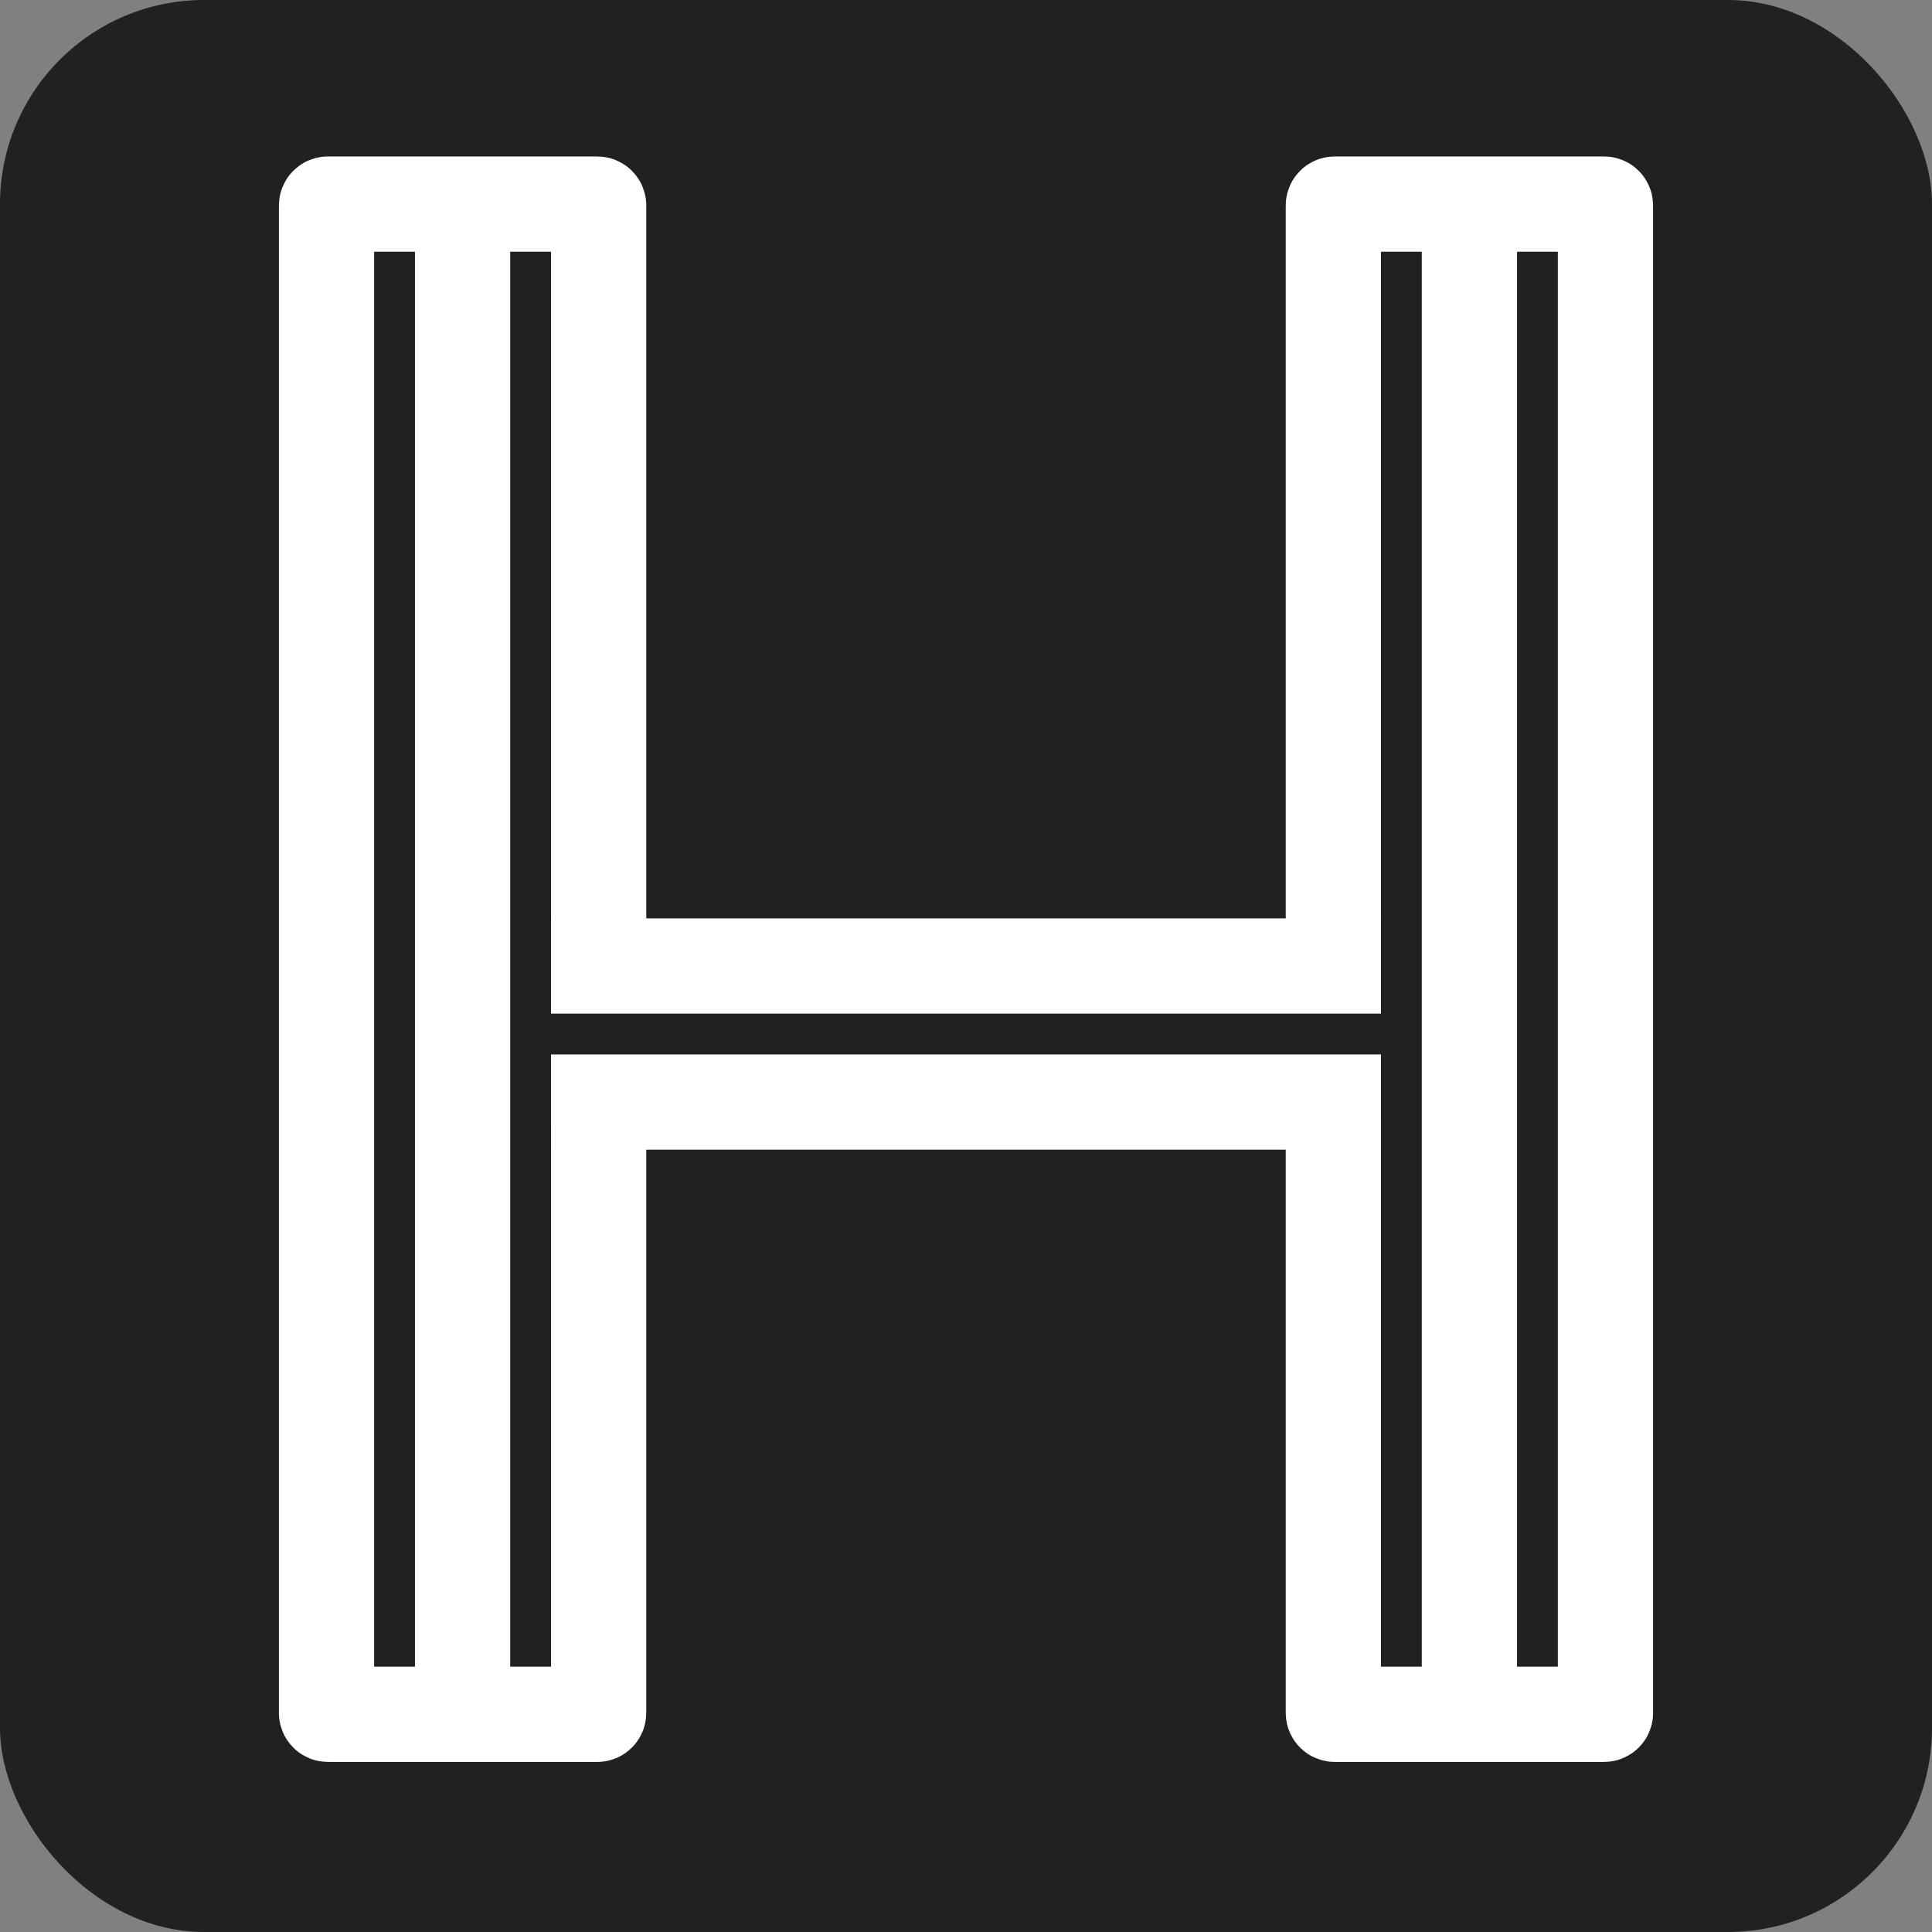 <svg width="142" height="142" viewBox="0 0 142 142" fill="none" xmlns="http://www.w3.org/2000/svg">
<rect x="0" y="0" width="142" height="142" fill="#808080" stroke="none"/>
<rect width="142" height="142" rx="15" fill="#212121"/>
<path d="M44 67.723V15.1C44 15.045 43.955 15 43.9 15H24.1C24.045 15 24 15.045 24 15.1V70.5V125.9C24 125.955 24.045 126 24.1 126H43.9C43.955 126 44 125.955 44 125.9V82.572M34 126V70.5V15M108 126V70.5V15" stroke="white" stroke-width="7"/>
<path d="M98 67.723V15.1C98 15.045 98.045 15 98.1 15H117.9C117.955 15 118 15.045 118 15.1V70.5V125.9C118 125.955 117.955 126 117.9 126H98.1C98.045 126 98 125.955 98 125.9V82.572" stroke="white" stroke-width="7"/>
<path d="M40.5 71H101.5M40.5 81H101.5" stroke="white" stroke-width="7"/>
</svg>
